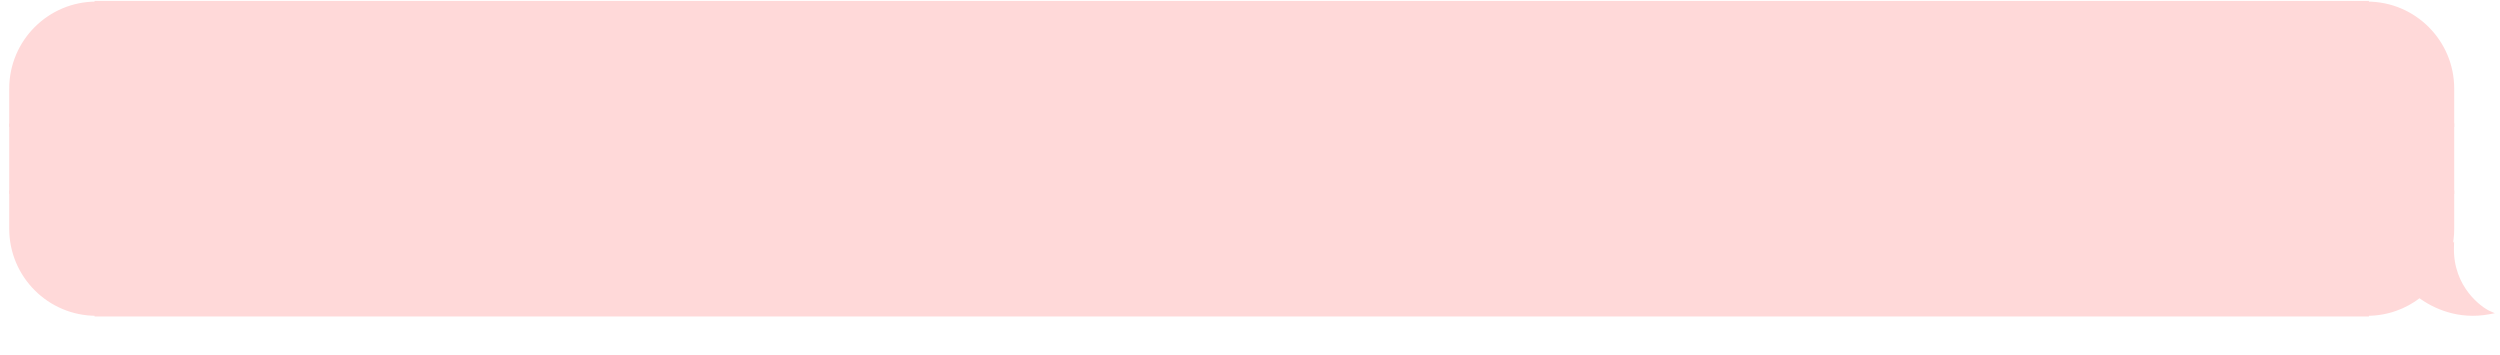 <?xml version="1.0" encoding="UTF-8"?> <svg xmlns="http://www.w3.org/2000/svg" width="753" height="107" viewBox="0 0 753 107" fill="none"> <path d="M3.301 26.693C3.301 12.503 14.804 1 28.994 1V1V37.705H3.301V26.693Z" fill="#FFD9D9" stroke="#FFD9D9" stroke-width="1.046"></path> <rect x="3.301" y="37.705" width="25.693" height="20.188" fill="#FFD9D9" stroke="#FFD9D9" stroke-width="1.046"></rect> <path d="M3.301 68.904C3.301 83.094 14.804 94.597 28.994 94.597V94.597V57.892H3.301V68.904Z" fill="#FFD9D9" stroke="#FFD9D9" stroke-width="1.046"></path> <rect x="28.994" y="0.798" width="684" height="94" fill="#FFD9D9"></rect> <rect x="28.994" y="0.798" width="684" height="94" stroke="#FFD9D9" stroke-width="1.046"></rect> <path d="M738.688 26.693C738.688 12.503 727.184 1 712.994 1V1V37.705H738.688V26.693Z" fill="#FFD9D9" stroke="#FFD9D9" stroke-width="1.046"></path> <rect width="25.693" height="20.188" transform="matrix(-1 0 0 1 738.688 37.705)" fill="#FFD9D9" stroke="#FFD9D9" stroke-width="1.046"></rect> <path fill-rule="evenodd" clip-rule="evenodd" d="M737.927 75.135C738.424 73.14 738.687 71.053 738.687 68.904V57.892H712.994V94.597C718.941 94.597 724.416 92.576 728.77 89.185C733.079 92.426 740.543 95.854 749.697 94.139C747.345 93.101 738.272 86.87 738.608 74.409C738.417 74.679 738.188 74.92 737.927 75.135Z" fill="#FFD9D9"></path> <path d="M737.927 75.135L738.259 75.54L737.036 76.544L737.419 75.009L737.927 75.135ZM738.687 57.892V57.369H739.211V57.892H738.687ZM712.994 57.892H712.471V57.369H712.994V57.892ZM712.994 94.597V95.12H712.471V94.597H712.994ZM728.77 89.185L728.449 88.772L728.765 88.526L729.085 88.767L728.77 89.185ZM749.697 94.139L749.908 93.661L751.453 94.343L749.793 94.653L749.697 94.139ZM738.608 74.409L738.181 74.107L739.177 72.695L739.131 74.423L738.608 74.409ZM739.211 68.904C739.211 71.096 738.941 73.226 738.434 75.262L737.419 75.009C737.906 73.055 738.164 71.01 738.164 68.904H739.211ZM739.211 57.892V68.904H738.164V57.892H739.211ZM712.994 57.369H738.687V58.415H712.994V57.369ZM712.471 94.597V57.892H713.517V94.597H712.471ZM729.092 89.597C724.649 93.058 719.062 95.12 712.994 95.12V94.074C718.821 94.074 724.183 92.095 728.449 88.772L729.092 89.597ZM749.793 94.653C740.454 96.402 732.845 92.905 728.456 89.603L729.085 88.767C733.313 91.948 740.631 95.305 749.601 93.625L749.793 94.653ZM739.131 74.423C738.967 80.514 741.099 85.071 743.557 88.237C746.026 91.415 748.813 93.177 749.908 93.661L749.486 94.618C748.228 94.063 745.303 92.19 742.731 88.879C740.149 85.554 737.913 80.765 738.085 74.395L739.131 74.423ZM737.594 74.731C737.823 74.543 738.019 74.336 738.181 74.107L739.035 74.711C738.815 75.023 738.553 75.298 738.259 75.54L737.594 74.731Z" fill="#FFD9D9"></path> </svg> 